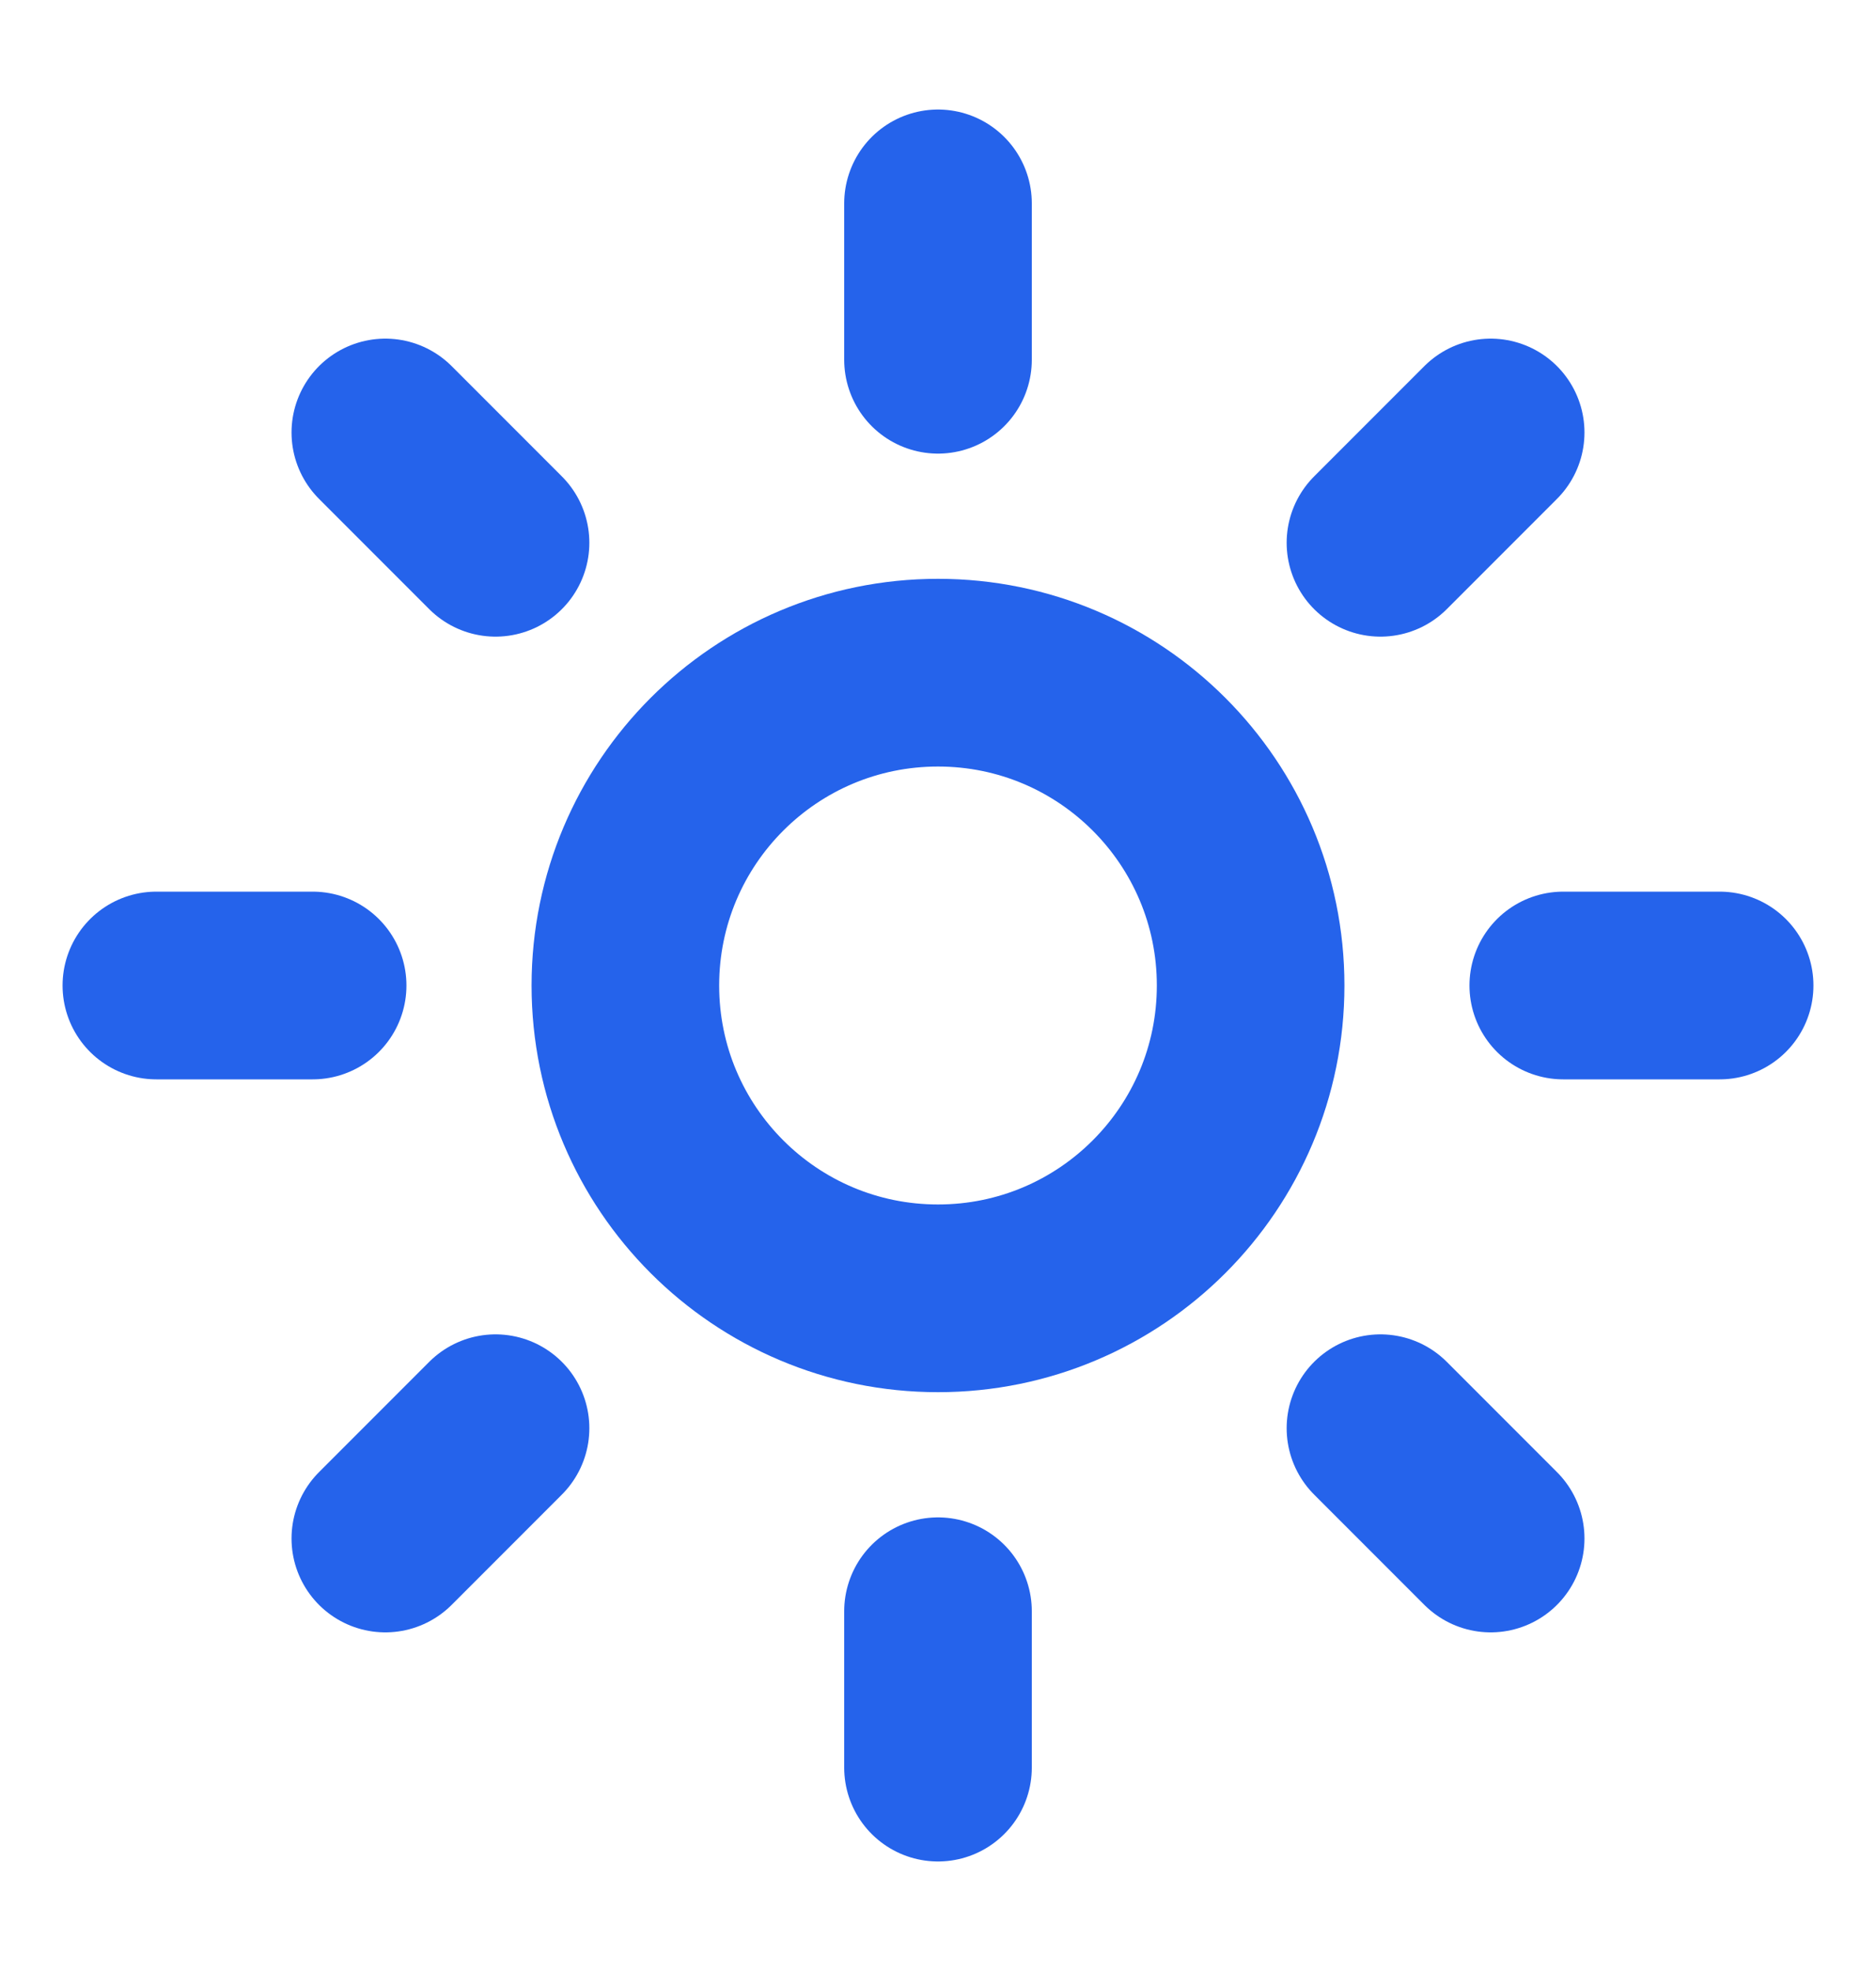 <svg width="20" height="21" viewBox="0 0 20 21" fill="none" xmlns="http://www.w3.org/2000/svg">
<path d="M10 13.833C11.841 13.833 13.333 12.341 13.333 10.5C13.333 8.659 11.841 7.167 10 7.167C8.159 7.167 6.667 8.659 6.667 10.5C6.667 12.341 8.159 13.833 10 13.833Z" stroke="#2563EB" stroke-width="2" stroke-linecap="round" stroke-linejoin="round"/>
<path d="M10 2.167V3.833" stroke="#2563EB" stroke-width="2" stroke-linecap="round" stroke-linejoin="round"/>
<path d="M10 17.167V18.833" stroke="#2563EB" stroke-width="2" stroke-linecap="round" stroke-linejoin="round"/>
<path d="M4.108 4.608L5.283 5.783" stroke="#2563EB" stroke-width="2" stroke-linecap="round" stroke-linejoin="round"/>
<path d="M14.717 15.217L15.892 16.392" stroke="#2563EB" stroke-width="2" stroke-linecap="round" stroke-linejoin="round"/>
<path d="M1.667 10.5H3.333" stroke="#2563EB" stroke-width="2" stroke-linecap="round" stroke-linejoin="round"/>
<path d="M16.666 10.5H18.333" stroke="#2563EB" stroke-width="2" stroke-linecap="round" stroke-linejoin="round"/>
<path d="M5.283 15.217L4.108 16.392" stroke="#2563EB" stroke-width="2" stroke-linecap="round" stroke-linejoin="round"/>
<path d="M15.892 4.608L14.717 5.783" stroke="#2563EB" stroke-width="2" stroke-linecap="round" stroke-linejoin="round"/>
</svg>
